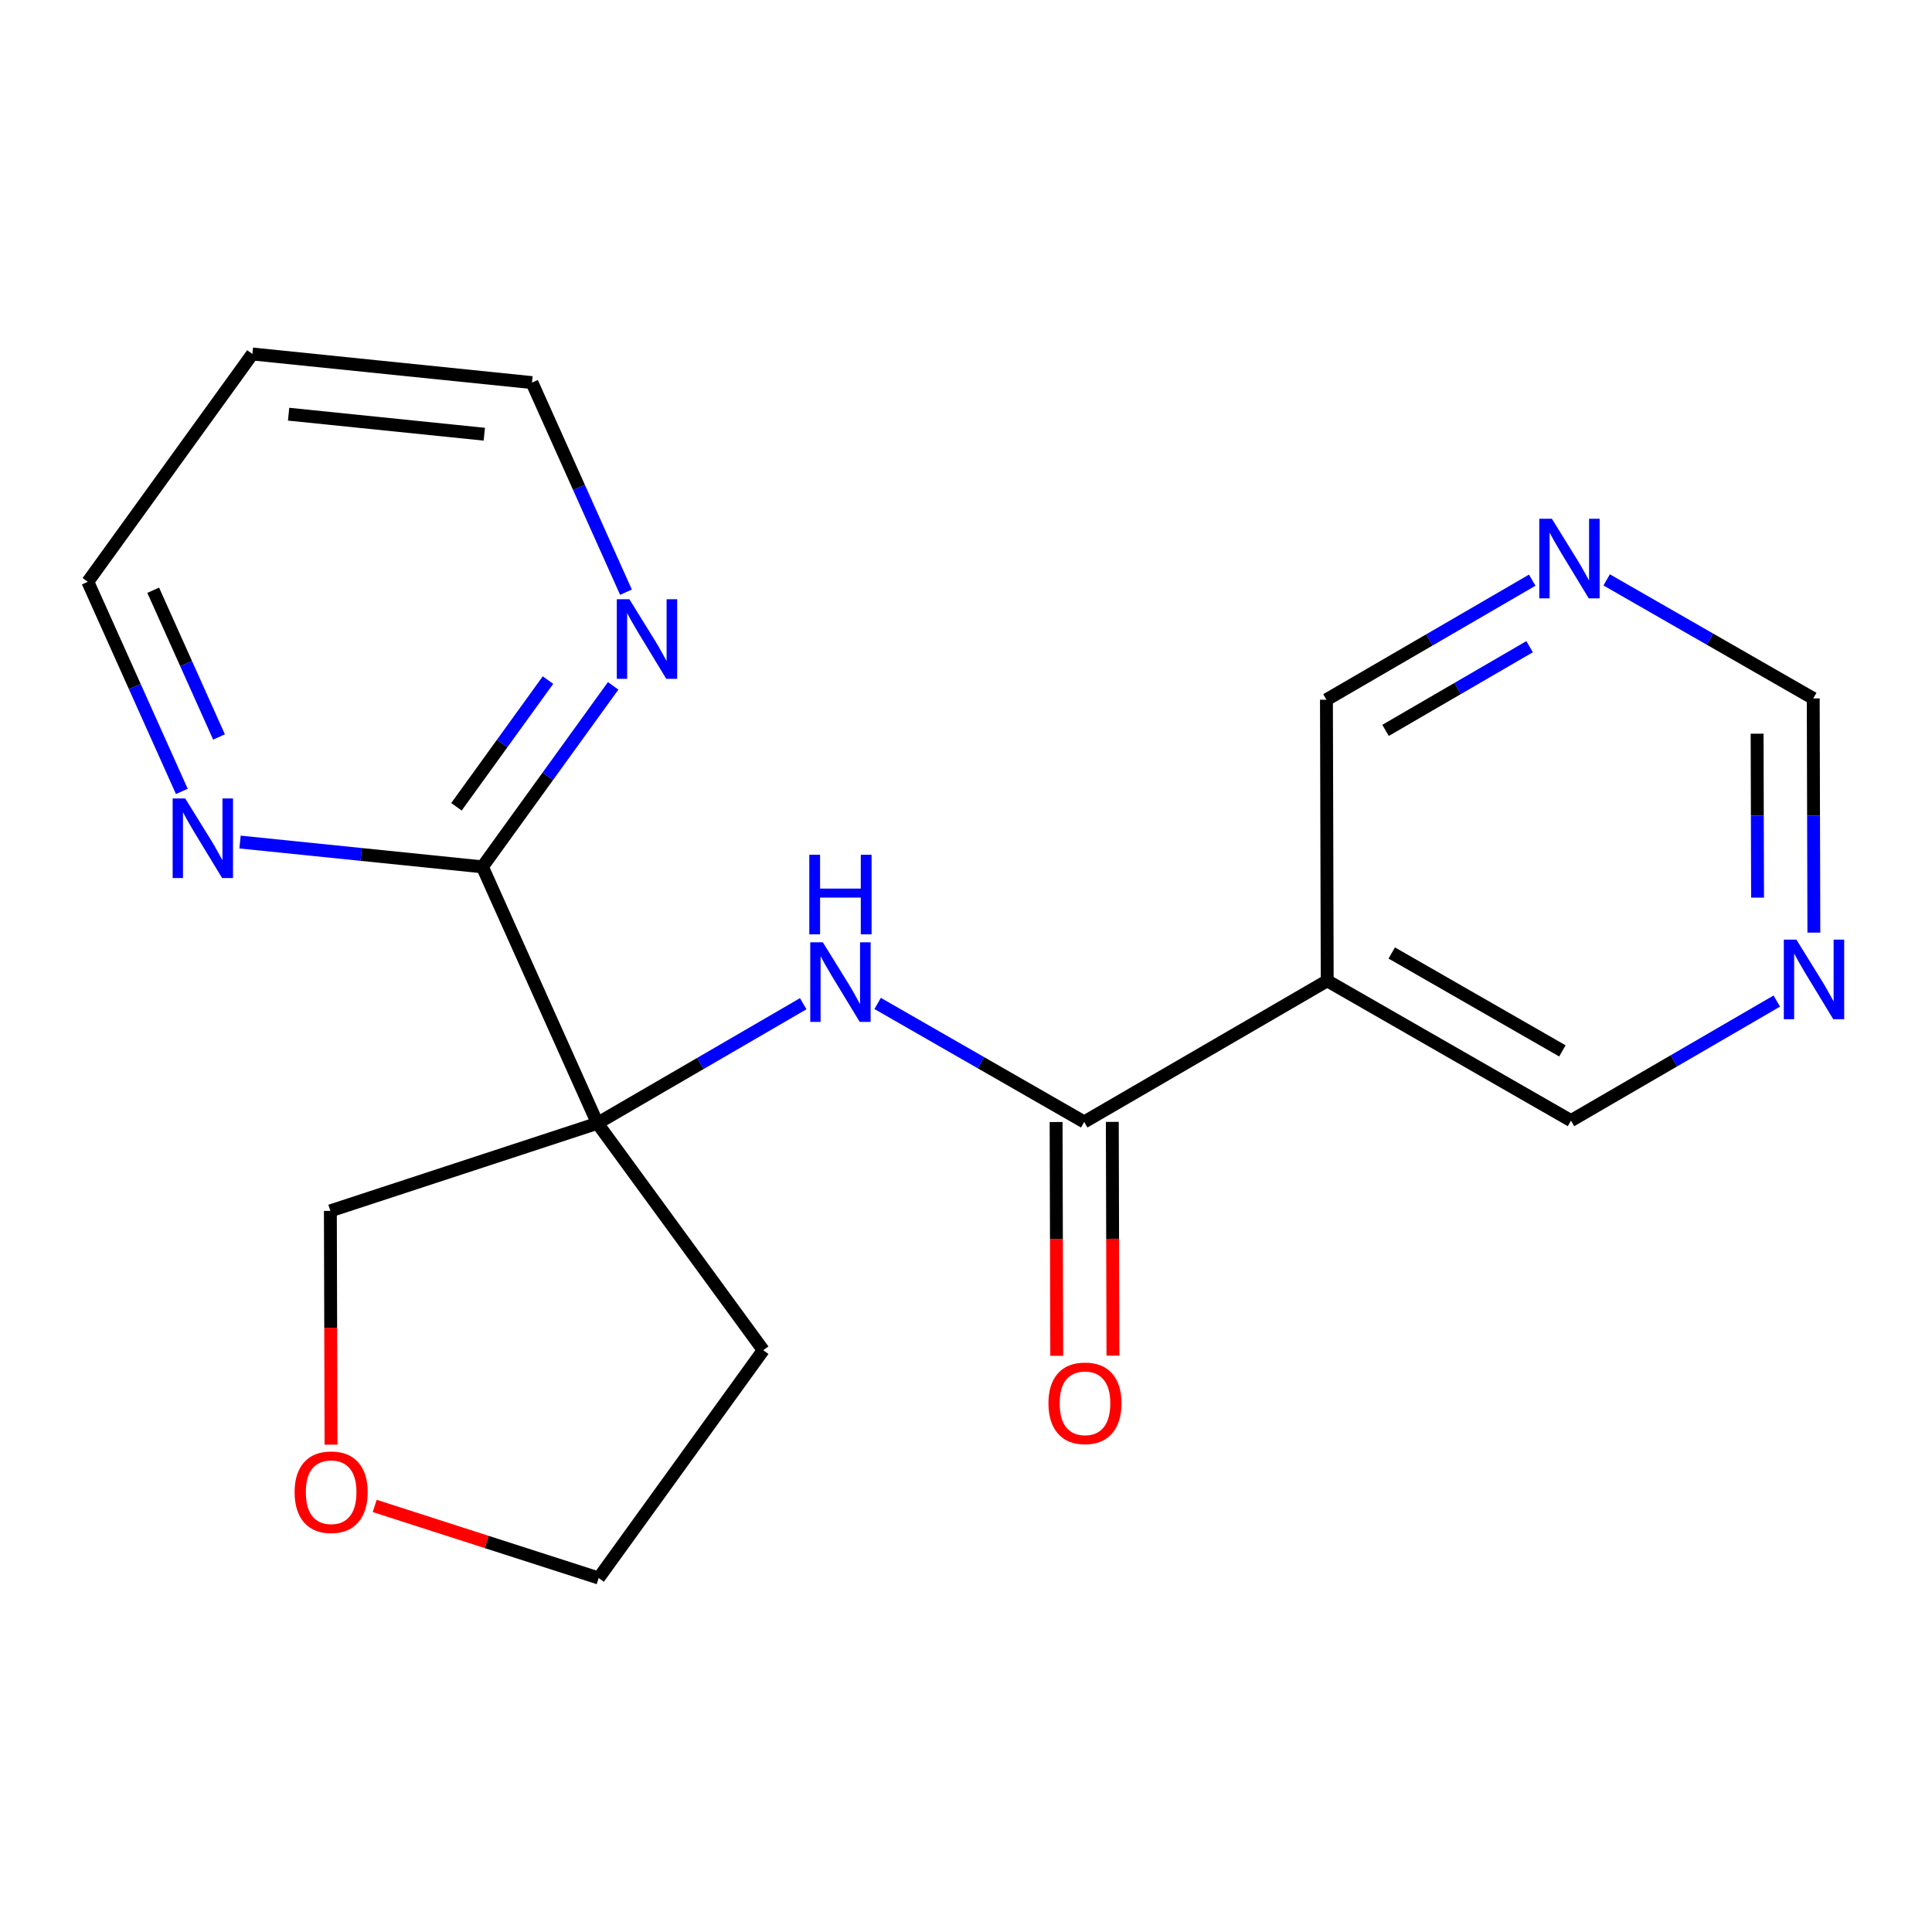 <?xml version='1.0' encoding='iso-8859-1'?>
<svg version='1.1' baseProfile='full'
              xmlns='http://www.w3.org/2000/svg'
                      xmlns:rdkit='http://www.rdkit.org/xml'
                      xmlns:xlink='http://www.w3.org/1999/xlink'
                  xml:space='preserve'
width='300px' height='300px' viewBox='0 0 300 300'>
<!-- END OF HEADER -->
<rect style='opacity:1.0;fill:#FFFFFF;stroke:none' width='300' height='300' x='0' y='0'> </rect>
<rect style='opacity:1.0;fill:#FFFFFF;stroke:none' width='300' height='300' x='0' y='0'> </rect>
<path class='bond-0 atom-0 atom-1' d='M 172.818,210.505 L 172.769,192.355' style='fill:none;fill-rule:evenodd;stroke:#FF0000;stroke-width:2.0px;stroke-linecap:butt;stroke-linejoin:miter;stroke-opacity:1' />
<path class='bond-0 atom-0 atom-1' d='M 172.769,192.355 L 172.719,174.205' style='fill:none;fill-rule:evenodd;stroke:#000000;stroke-width:2.0px;stroke-linecap:butt;stroke-linejoin:miter;stroke-opacity:1' />
<path class='bond-0 atom-0 atom-1' d='M 164.09,210.528 L 164.041,192.378' style='fill:none;fill-rule:evenodd;stroke:#FF0000;stroke-width:2.0px;stroke-linecap:butt;stroke-linejoin:miter;stroke-opacity:1' />
<path class='bond-0 atom-0 atom-1' d='M 164.041,192.378 L 163.991,174.228' style='fill:none;fill-rule:evenodd;stroke:#000000;stroke-width:2.0px;stroke-linecap:butt;stroke-linejoin:miter;stroke-opacity:1' />
<path class='bond-1 atom-1 atom-2' d='M 168.355,174.216 L 152.318,165.015' style='fill:none;fill-rule:evenodd;stroke:#000000;stroke-width:2.0px;stroke-linecap:butt;stroke-linejoin:miter;stroke-opacity:1' />
<path class='bond-1 atom-1 atom-2' d='M 152.318,165.015 L 136.28,155.814' style='fill:none;fill-rule:evenodd;stroke:#0000FF;stroke-width:2.0px;stroke-linecap:butt;stroke-linejoin:miter;stroke-opacity:1' />
<path class='bond-13 atom-1 atom-14' d='M 168.355,174.216 L 206.089,152.293' style='fill:none;fill-rule:evenodd;stroke:#000000;stroke-width:2.0px;stroke-linecap:butt;stroke-linejoin:miter;stroke-opacity:1' />
<path class='bond-2 atom-2 atom-3' d='M 124.724,155.856 L 108.746,165.14' style='fill:none;fill-rule:evenodd;stroke:#0000FF;stroke-width:2.0px;stroke-linecap:butt;stroke-linejoin:miter;stroke-opacity:1' />
<path class='bond-2 atom-2 atom-3' d='M 108.746,165.14 L 92.768,174.423' style='fill:none;fill-rule:evenodd;stroke:#000000;stroke-width:2.0px;stroke-linecap:butt;stroke-linejoin:miter;stroke-opacity:1' />
<path class='bond-3 atom-3 atom-4' d='M 92.768,174.423 L 74.909,134.604' style='fill:none;fill-rule:evenodd;stroke:#000000;stroke-width:2.0px;stroke-linecap:butt;stroke-linejoin:miter;stroke-opacity:1' />
<path class='bond-9 atom-3 atom-10' d='M 92.768,174.423 L 118.515,209.659' style='fill:none;fill-rule:evenodd;stroke:#000000;stroke-width:2.0px;stroke-linecap:butt;stroke-linejoin:miter;stroke-opacity:1' />
<path class='bond-19 atom-13 atom-3' d='M 51.3,188.022 L 92.768,174.423' style='fill:none;fill-rule:evenodd;stroke:#000000;stroke-width:2.0px;stroke-linecap:butt;stroke-linejoin:miter;stroke-opacity:1' />
<path class='bond-4 atom-4 atom-5' d='M 74.909,134.604 L 85.06,120.551' style='fill:none;fill-rule:evenodd;stroke:#000000;stroke-width:2.0px;stroke-linecap:butt;stroke-linejoin:miter;stroke-opacity:1' />
<path class='bond-4 atom-4 atom-5' d='M 85.06,120.551 L 95.212,106.498' style='fill:none;fill-rule:evenodd;stroke:#0000FF;stroke-width:2.0px;stroke-linecap:butt;stroke-linejoin:miter;stroke-opacity:1' />
<path class='bond-4 atom-4 atom-5' d='M 70.879,125.277 L 77.985,115.44' style='fill:none;fill-rule:evenodd;stroke:#000000;stroke-width:2.0px;stroke-linecap:butt;stroke-linejoin:miter;stroke-opacity:1' />
<path class='bond-4 atom-4 atom-5' d='M 77.985,115.44 L 85.091,105.603' style='fill:none;fill-rule:evenodd;stroke:#0000FF;stroke-width:2.0px;stroke-linecap:butt;stroke-linejoin:miter;stroke-opacity:1' />
<path class='bond-21 atom-9 atom-4' d='M 37.273,130.752 L 56.091,132.678' style='fill:none;fill-rule:evenodd;stroke:#0000FF;stroke-width:2.0px;stroke-linecap:butt;stroke-linejoin:miter;stroke-opacity:1' />
<path class='bond-21 atom-9 atom-4' d='M 56.091,132.678 L 74.909,134.604' style='fill:none;fill-rule:evenodd;stroke:#000000;stroke-width:2.0px;stroke-linecap:butt;stroke-linejoin:miter;stroke-opacity:1' />
<path class='bond-5 atom-5 atom-6' d='M 97.203,91.957 L 89.904,75.683' style='fill:none;fill-rule:evenodd;stroke:#0000FF;stroke-width:2.0px;stroke-linecap:butt;stroke-linejoin:miter;stroke-opacity:1' />
<path class='bond-5 atom-5 atom-6' d='M 89.904,75.683 L 82.605,59.409' style='fill:none;fill-rule:evenodd;stroke:#000000;stroke-width:2.0px;stroke-linecap:butt;stroke-linejoin:miter;stroke-opacity:1' />
<path class='bond-6 atom-6 atom-7' d='M 82.605,59.409 L 39.191,54.966' style='fill:none;fill-rule:evenodd;stroke:#000000;stroke-width:2.0px;stroke-linecap:butt;stroke-linejoin:miter;stroke-opacity:1' />
<path class='bond-6 atom-6 atom-7' d='M 75.204,67.425 L 44.815,64.315' style='fill:none;fill-rule:evenodd;stroke:#000000;stroke-width:2.0px;stroke-linecap:butt;stroke-linejoin:miter;stroke-opacity:1' />
<path class='bond-7 atom-7 atom-8' d='M 39.191,54.966 L 13.636,90.341' style='fill:none;fill-rule:evenodd;stroke:#000000;stroke-width:2.0px;stroke-linecap:butt;stroke-linejoin:miter;stroke-opacity:1' />
<path class='bond-8 atom-8 atom-9' d='M 13.636,90.341 L 20.935,106.616' style='fill:none;fill-rule:evenodd;stroke:#000000;stroke-width:2.0px;stroke-linecap:butt;stroke-linejoin:miter;stroke-opacity:1' />
<path class='bond-8 atom-8 atom-9' d='M 20.935,106.616 L 28.234,122.89' style='fill:none;fill-rule:evenodd;stroke:#0000FF;stroke-width:2.0px;stroke-linecap:butt;stroke-linejoin:miter;stroke-opacity:1' />
<path class='bond-8 atom-8 atom-9' d='M 23.79,91.652 L 28.899,103.044' style='fill:none;fill-rule:evenodd;stroke:#000000;stroke-width:2.0px;stroke-linecap:butt;stroke-linejoin:miter;stroke-opacity:1' />
<path class='bond-8 atom-8 atom-9' d='M 28.899,103.044 L 34.008,114.436' style='fill:none;fill-rule:evenodd;stroke:#0000FF;stroke-width:2.0px;stroke-linecap:butt;stroke-linejoin:miter;stroke-opacity:1' />
<path class='bond-10 atom-10 atom-11' d='M 118.515,209.659 L 92.961,245.034' style='fill:none;fill-rule:evenodd;stroke:#000000;stroke-width:2.0px;stroke-linecap:butt;stroke-linejoin:miter;stroke-opacity:1' />
<path class='bond-11 atom-11 atom-12' d='M 92.961,245.034 L 75.572,239.437' style='fill:none;fill-rule:evenodd;stroke:#000000;stroke-width:2.0px;stroke-linecap:butt;stroke-linejoin:miter;stroke-opacity:1' />
<path class='bond-11 atom-11 atom-12' d='M 75.572,239.437 L 58.184,233.839' style='fill:none;fill-rule:evenodd;stroke:#FF0000;stroke-width:2.0px;stroke-linecap:butt;stroke-linejoin:miter;stroke-opacity:1' />
<path class='bond-12 atom-12 atom-13' d='M 51.399,224.322 L 51.35,206.172' style='fill:none;fill-rule:evenodd;stroke:#FF0000;stroke-width:2.0px;stroke-linecap:butt;stroke-linejoin:miter;stroke-opacity:1' />
<path class='bond-12 atom-12 atom-13' d='M 51.35,206.172 L 51.3,188.022' style='fill:none;fill-rule:evenodd;stroke:#000000;stroke-width:2.0px;stroke-linecap:butt;stroke-linejoin:miter;stroke-opacity:1' />
<path class='bond-14 atom-14 atom-15' d='M 206.089,152.293 L 243.943,174.01' style='fill:none;fill-rule:evenodd;stroke:#000000;stroke-width:2.0px;stroke-linecap:butt;stroke-linejoin:miter;stroke-opacity:1' />
<path class='bond-14 atom-14 atom-15' d='M 216.111,147.98 L 242.608,163.182' style='fill:none;fill-rule:evenodd;stroke:#000000;stroke-width:2.0px;stroke-linecap:butt;stroke-linejoin:miter;stroke-opacity:1' />
<path class='bond-20 atom-19 atom-14' d='M 205.97,108.653 L 206.089,152.293' style='fill:none;fill-rule:evenodd;stroke:#000000;stroke-width:2.0px;stroke-linecap:butt;stroke-linejoin:miter;stroke-opacity:1' />
<path class='bond-15 atom-15 atom-16' d='M 243.943,174.01 L 259.921,164.727' style='fill:none;fill-rule:evenodd;stroke:#000000;stroke-width:2.0px;stroke-linecap:butt;stroke-linejoin:miter;stroke-opacity:1' />
<path class='bond-15 atom-15 atom-16' d='M 259.921,164.727 L 275.899,155.444' style='fill:none;fill-rule:evenodd;stroke:#0000FF;stroke-width:2.0px;stroke-linecap:butt;stroke-linejoin:miter;stroke-opacity:1' />
<path class='bond-16 atom-16 atom-17' d='M 281.657,144.816 L 281.607,126.631' style='fill:none;fill-rule:evenodd;stroke:#0000FF;stroke-width:2.0px;stroke-linecap:butt;stroke-linejoin:miter;stroke-opacity:1' />
<path class='bond-16 atom-16 atom-17' d='M 281.607,126.631 L 281.558,108.447' style='fill:none;fill-rule:evenodd;stroke:#000000;stroke-width:2.0px;stroke-linecap:butt;stroke-linejoin:miter;stroke-opacity:1' />
<path class='bond-16 atom-16 atom-17' d='M 272.914,139.385 L 272.879,126.655' style='fill:none;fill-rule:evenodd;stroke:#0000FF;stroke-width:2.0px;stroke-linecap:butt;stroke-linejoin:miter;stroke-opacity:1' />
<path class='bond-16 atom-16 atom-17' d='M 272.879,126.655 L 272.844,113.926' style='fill:none;fill-rule:evenodd;stroke:#000000;stroke-width:2.0px;stroke-linecap:butt;stroke-linejoin:miter;stroke-opacity:1' />
<path class='bond-17 atom-17 atom-18' d='M 281.558,108.447 L 265.52,99.246' style='fill:none;fill-rule:evenodd;stroke:#000000;stroke-width:2.0px;stroke-linecap:butt;stroke-linejoin:miter;stroke-opacity:1' />
<path class='bond-17 atom-17 atom-18' d='M 265.52,99.246 L 249.482,90.044' style='fill:none;fill-rule:evenodd;stroke:#0000FF;stroke-width:2.0px;stroke-linecap:butt;stroke-linejoin:miter;stroke-opacity:1' />
<path class='bond-18 atom-18 atom-19' d='M 237.926,90.087 L 221.948,99.37' style='fill:none;fill-rule:evenodd;stroke:#0000FF;stroke-width:2.0px;stroke-linecap:butt;stroke-linejoin:miter;stroke-opacity:1' />
<path class='bond-18 atom-18 atom-19' d='M 221.948,99.37 L 205.97,108.653' style='fill:none;fill-rule:evenodd;stroke:#000000;stroke-width:2.0px;stroke-linecap:butt;stroke-linejoin:miter;stroke-opacity:1' />
<path class='bond-18 atom-18 atom-19' d='M 237.518,100.418 L 226.333,106.916' style='fill:none;fill-rule:evenodd;stroke:#0000FF;stroke-width:2.0px;stroke-linecap:butt;stroke-linejoin:miter;stroke-opacity:1' />
<path class='bond-18 atom-18 atom-19' d='M 226.333,106.916 L 215.148,113.415' style='fill:none;fill-rule:evenodd;stroke:#000000;stroke-width:2.0px;stroke-linecap:butt;stroke-linejoin:miter;stroke-opacity:1' />
<path  class='atom-0' d='M 162.801 217.892
Q 162.801 214.924, 164.267 213.266
Q 165.734 211.607, 168.474 211.607
Q 171.215 211.607, 172.681 213.266
Q 174.148 214.924, 174.148 217.892
Q 174.148 220.894, 172.664 222.605
Q 171.18 224.298, 168.474 224.298
Q 165.751 224.298, 164.267 222.605
Q 162.801 220.912, 162.801 217.892
M 168.474 222.902
Q 170.36 222.902, 171.372 221.645
Q 172.402 220.37, 172.402 217.892
Q 172.402 215.465, 171.372 214.243
Q 170.36 213.004, 168.474 213.004
Q 166.589 213.004, 165.559 214.226
Q 164.547 215.448, 164.547 217.892
Q 164.547 220.388, 165.559 221.645
Q 166.589 222.902, 168.474 222.902
' fill='#FF0000'/>
<path  class='atom-2' d='M 127.77 146.32
L 131.82 152.866
Q 132.221 153.512, 132.867 154.681
Q 133.513 155.851, 133.548 155.921
L 133.548 146.32
L 135.189 146.32
L 135.189 158.679
L 133.496 158.679
L 129.149 151.522
Q 128.643 150.684, 128.102 149.724
Q 127.578 148.764, 127.421 148.467
L 127.421 158.679
L 125.815 158.679
L 125.815 146.32
L 127.77 146.32
' fill='#0000FF'/>
<path  class='atom-2' d='M 125.667 132.725
L 127.342 132.725
L 127.342 137.979
L 133.662 137.979
L 133.662 132.725
L 135.337 132.725
L 135.337 145.084
L 133.662 145.084
L 133.662 139.376
L 127.342 139.376
L 127.342 145.084
L 125.667 145.084
L 125.667 132.725
' fill='#0000FF'/>
<path  class='atom-5' d='M 97.732 93.048
L 101.782 99.594
Q 102.183 100.24, 102.829 101.41
Q 103.475 102.58, 103.51 102.649
L 103.51 93.048
L 105.151 93.048
L 105.151 105.407
L 103.458 105.407
L 99.111 98.25
Q 98.605 97.412, 98.064 96.452
Q 97.54 95.492, 97.383 95.196
L 97.383 105.407
L 95.777 105.407
L 95.777 93.048
L 97.732 93.048
' fill='#0000FF'/>
<path  class='atom-9' d='M 28.763 123.981
L 32.813 130.527
Q 33.215 131.173, 33.861 132.343
Q 34.507 133.512, 34.541 133.582
L 34.541 123.981
L 36.182 123.981
L 36.182 136.34
L 34.489 136.34
L 30.142 129.183
Q 29.636 128.345, 29.095 127.385
Q 28.571 126.425, 28.414 126.128
L 28.414 136.34
L 26.808 136.34
L 26.808 123.981
L 28.763 123.981
' fill='#0000FF'/>
<path  class='atom-12' d='M 45.746 231.697
Q 45.746 228.729, 47.212 227.071
Q 48.679 225.413, 51.419 225.413
Q 54.16 225.413, 55.626 227.071
Q 57.093 228.729, 57.093 231.697
Q 57.093 234.699, 55.609 236.41
Q 54.125 238.103, 51.419 238.103
Q 48.696 238.103, 47.212 236.41
Q 45.746 234.717, 45.746 231.697
M 51.419 236.707
Q 53.305 236.707, 54.317 235.45
Q 55.347 234.176, 55.347 231.697
Q 55.347 229.27, 54.317 228.049
Q 53.305 226.809, 51.419 226.809
Q 49.534 226.809, 48.504 228.031
Q 47.492 229.253, 47.492 231.697
Q 47.492 234.193, 48.504 235.45
Q 49.534 236.707, 51.419 236.707
' fill='#FF0000'/>
<path  class='atom-16' d='M 278.945 145.907
L 282.995 152.453
Q 283.396 153.099, 284.042 154.269
Q 284.688 155.438, 284.723 155.508
L 284.723 145.907
L 286.364 145.907
L 286.364 158.266
L 284.67 158.266
L 280.324 151.109
Q 279.818 150.271, 279.276 149.311
Q 278.753 148.351, 278.596 148.054
L 278.596 158.266
L 276.99 158.266
L 276.99 145.907
L 278.945 145.907
' fill='#0000FF'/>
<path  class='atom-18' d='M 240.972 80.55
L 245.022 87.096
Q 245.424 87.742, 246.07 88.912
Q 246.716 90.081, 246.75 90.151
L 246.75 80.55
L 248.391 80.55
L 248.391 92.909
L 246.698 92.909
L 242.352 85.752
Q 241.845 84.914, 241.304 83.954
Q 240.78 82.994, 240.623 82.697
L 240.623 92.909
L 239.017 92.909
L 239.017 80.55
L 240.972 80.55
' fill='#0000FF'/>
</svg>
